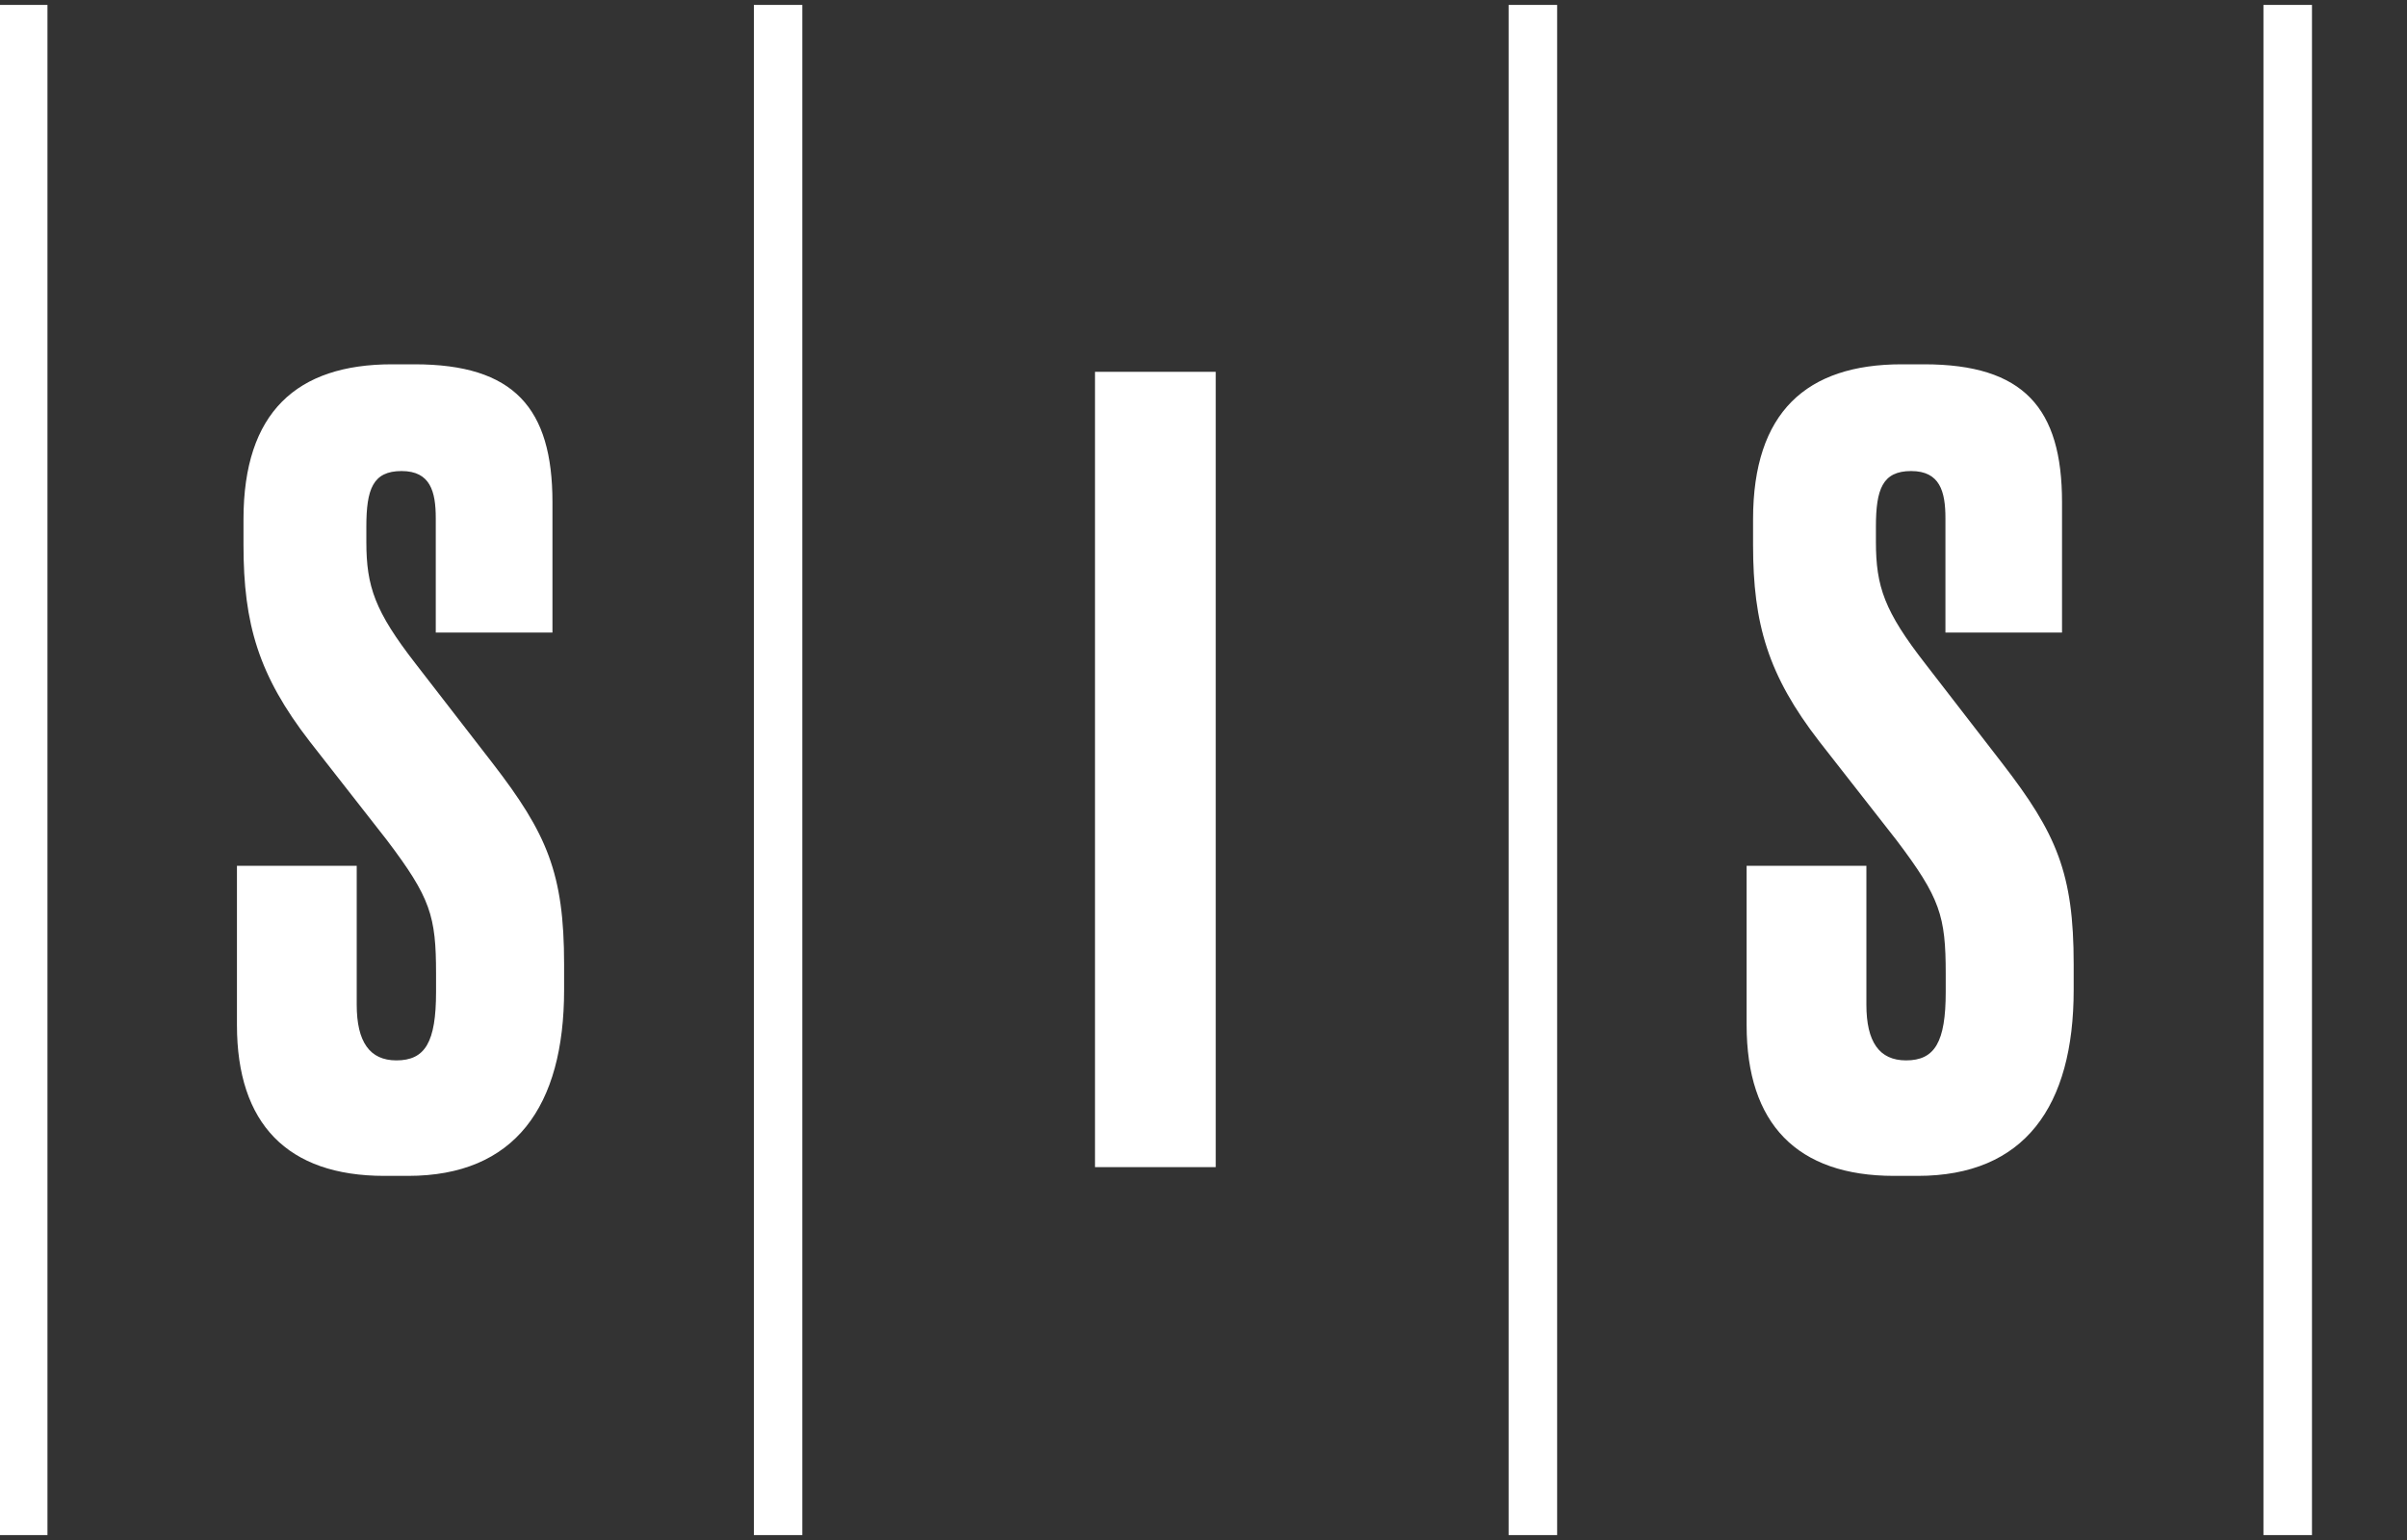 <svg width="25" height="16" viewBox="0 0 25 16" fill="none" xmlns="http://www.w3.org/2000/svg">
<rect x="0" y="0" width="25" height="16" fill="#333333" stroke="none"/>
<g id="Group">
<path id="Vector" d="M0.493 0.051H-0.01V15.949H0.493V0.051Z" fill="white"/>
<path id="Vector_2" d="M8.333 0.051H7.83V15.949H8.333V0.051Z" fill="white"/>
<path id="Vector_3" d="M16.173 0.051H15.669V15.949H16.173V0.051Z" fill="white"/>
<path id="Vector_4" d="M24.013 0.051H23.509V15.949H24.013V0.051Z" fill="white"/>
<path id="Vector_5" d="M4.306 3.785C5.339 3.785 5.738 4.24 5.738 5.218V6.572H4.526V5.384C4.526 5.107 4.47 4.894 4.171 4.894C3.872 4.894 3.805 5.083 3.805 5.473V5.629C3.805 6.095 3.894 6.351 4.316 6.895L5.116 7.929C5.681 8.661 5.859 9.073 5.859 10.018V10.284C5.859 11.496 5.348 12.217 4.238 12.217H3.993C2.984 12.217 2.461 11.674 2.461 10.65V8.995H3.705V10.438C3.705 10.825 3.84 11.017 4.117 11.017C4.416 11.017 4.529 10.828 4.529 10.306V10.117C4.529 9.517 4.473 9.329 4.018 8.728L3.218 7.705C2.685 7.016 2.529 6.483 2.529 5.662V5.395C2.529 4.283 3.083 3.785 4.071 3.785H4.306Z" fill="white"/>
<path id="Vector_6" d="M12.627 12.126H11.373V3.863H12.627V12.126Z" fill="white"/>
<path id="Vector_7" d="M19.985 3.785C21.019 3.785 21.417 4.24 21.417 5.218V6.572H20.206V5.384C20.206 5.107 20.149 4.894 19.85 4.894C19.552 4.894 19.484 5.083 19.484 5.473V5.629C19.484 6.095 19.573 6.351 19.996 6.895L20.795 7.929C21.361 8.661 21.538 9.073 21.538 10.018V10.284C21.538 11.496 21.027 12.217 19.918 12.217H19.673C18.663 12.217 18.141 11.674 18.141 10.65V8.995H19.385V10.438C19.385 10.825 19.519 11.017 19.797 11.017C20.095 11.017 20.209 10.828 20.209 10.306V10.117C20.209 9.517 20.152 9.329 19.697 8.728L18.897 7.705C18.364 7.016 18.208 6.483 18.208 5.662V5.395C18.208 4.283 18.763 3.785 19.751 3.785H19.985Z" fill="white"/>
</g>
</svg>
